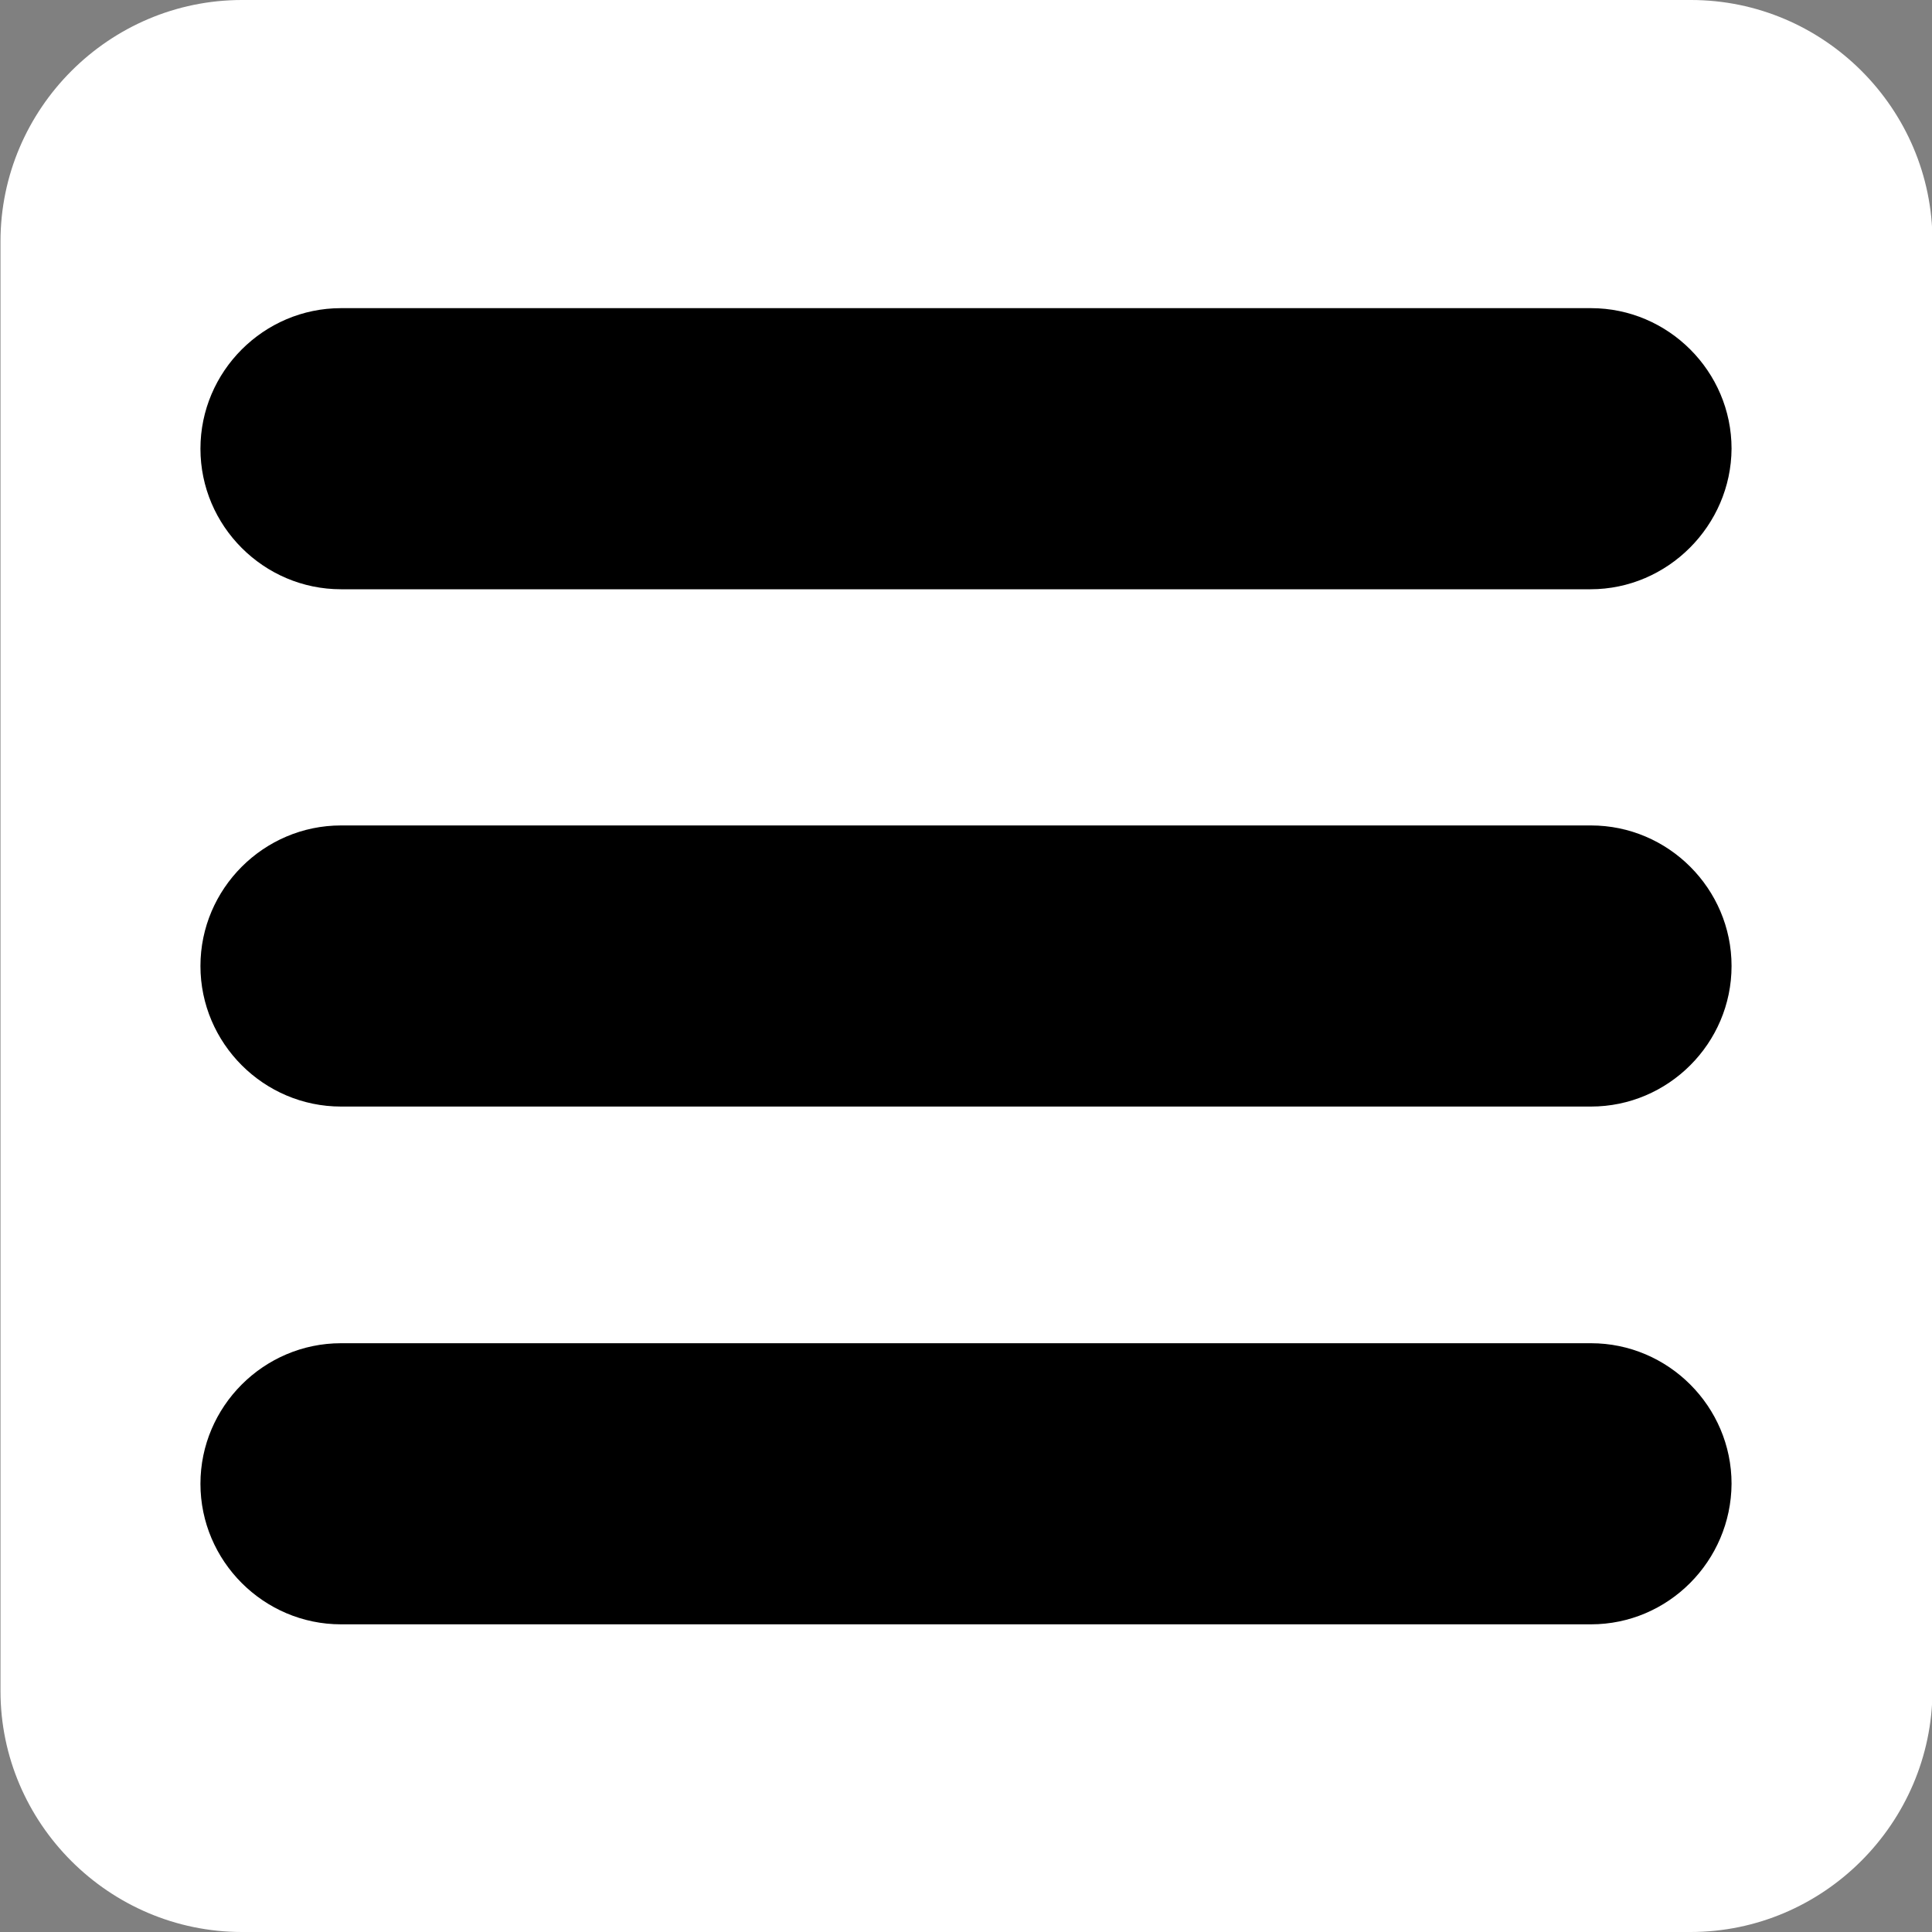 <?xml version="1.0" encoding="utf-8"?>
<!-- Generator: Adobe Illustrator 20.1.0, SVG Export Plug-In . SVG Version: 6.00 Build 0)  -->
<svg version="1.1" id="Capa_1" xmlns="http://www.w3.org/2000/svg" xmlns:xlink="http://www.w3.org/1999/xlink" x="0px" y="0px"
	 viewBox="0 0 400 400" style="enable-background:new 0 0 400 400;" xml:space="preserve">
<rect x="0" y="0" width="400" height="400" fill="#808080" stroke="none"/>
<style type="text/css">
	.st0{fill:#FFFFFF;}
</style>
<path class="st0" d="M350,400H50.1c-27.5,0-50-22.5-50-49.9V50c0-27.5,22.5-50,50-50h300c27.5,0,50,22.5,50,50v300
	C400,377.5,377.5,400,350,400z"/>
<g>
	<g>
		<path d="M329.4,229.1H70.6c-16,0-29.1-13.1-29.1-29.1l0,0c0-16,13.1-29.1,29.1-29.1h258.8c16,0,29.1,13.1,29.1,29.1l0,0
			C358.5,216,345.4,229.1,329.4,229.1z"/>
		<path d="M329.3,122H70.6c-16,0-29.1-13.1-29.1-29.1l0,0c0-16,13.1-29.1,29.1-29.1h258.8c16,0,29.1,13.1,29.1,29.1l0,0
			C358.4,108.8,345.3,122,329.3,122z"/>
		<path d="M329.4,336.3H70.6c-16,0-29.1-13.1-29.1-29.1l0,0c0-16,13.1-29.1,29.1-29.1h258.8c16,0,29.1,13.1,29.1,29.1l0,0
			C358.4,323.2,345.4,336.3,329.4,336.3z"/>
	</g>
</g>
</svg>
